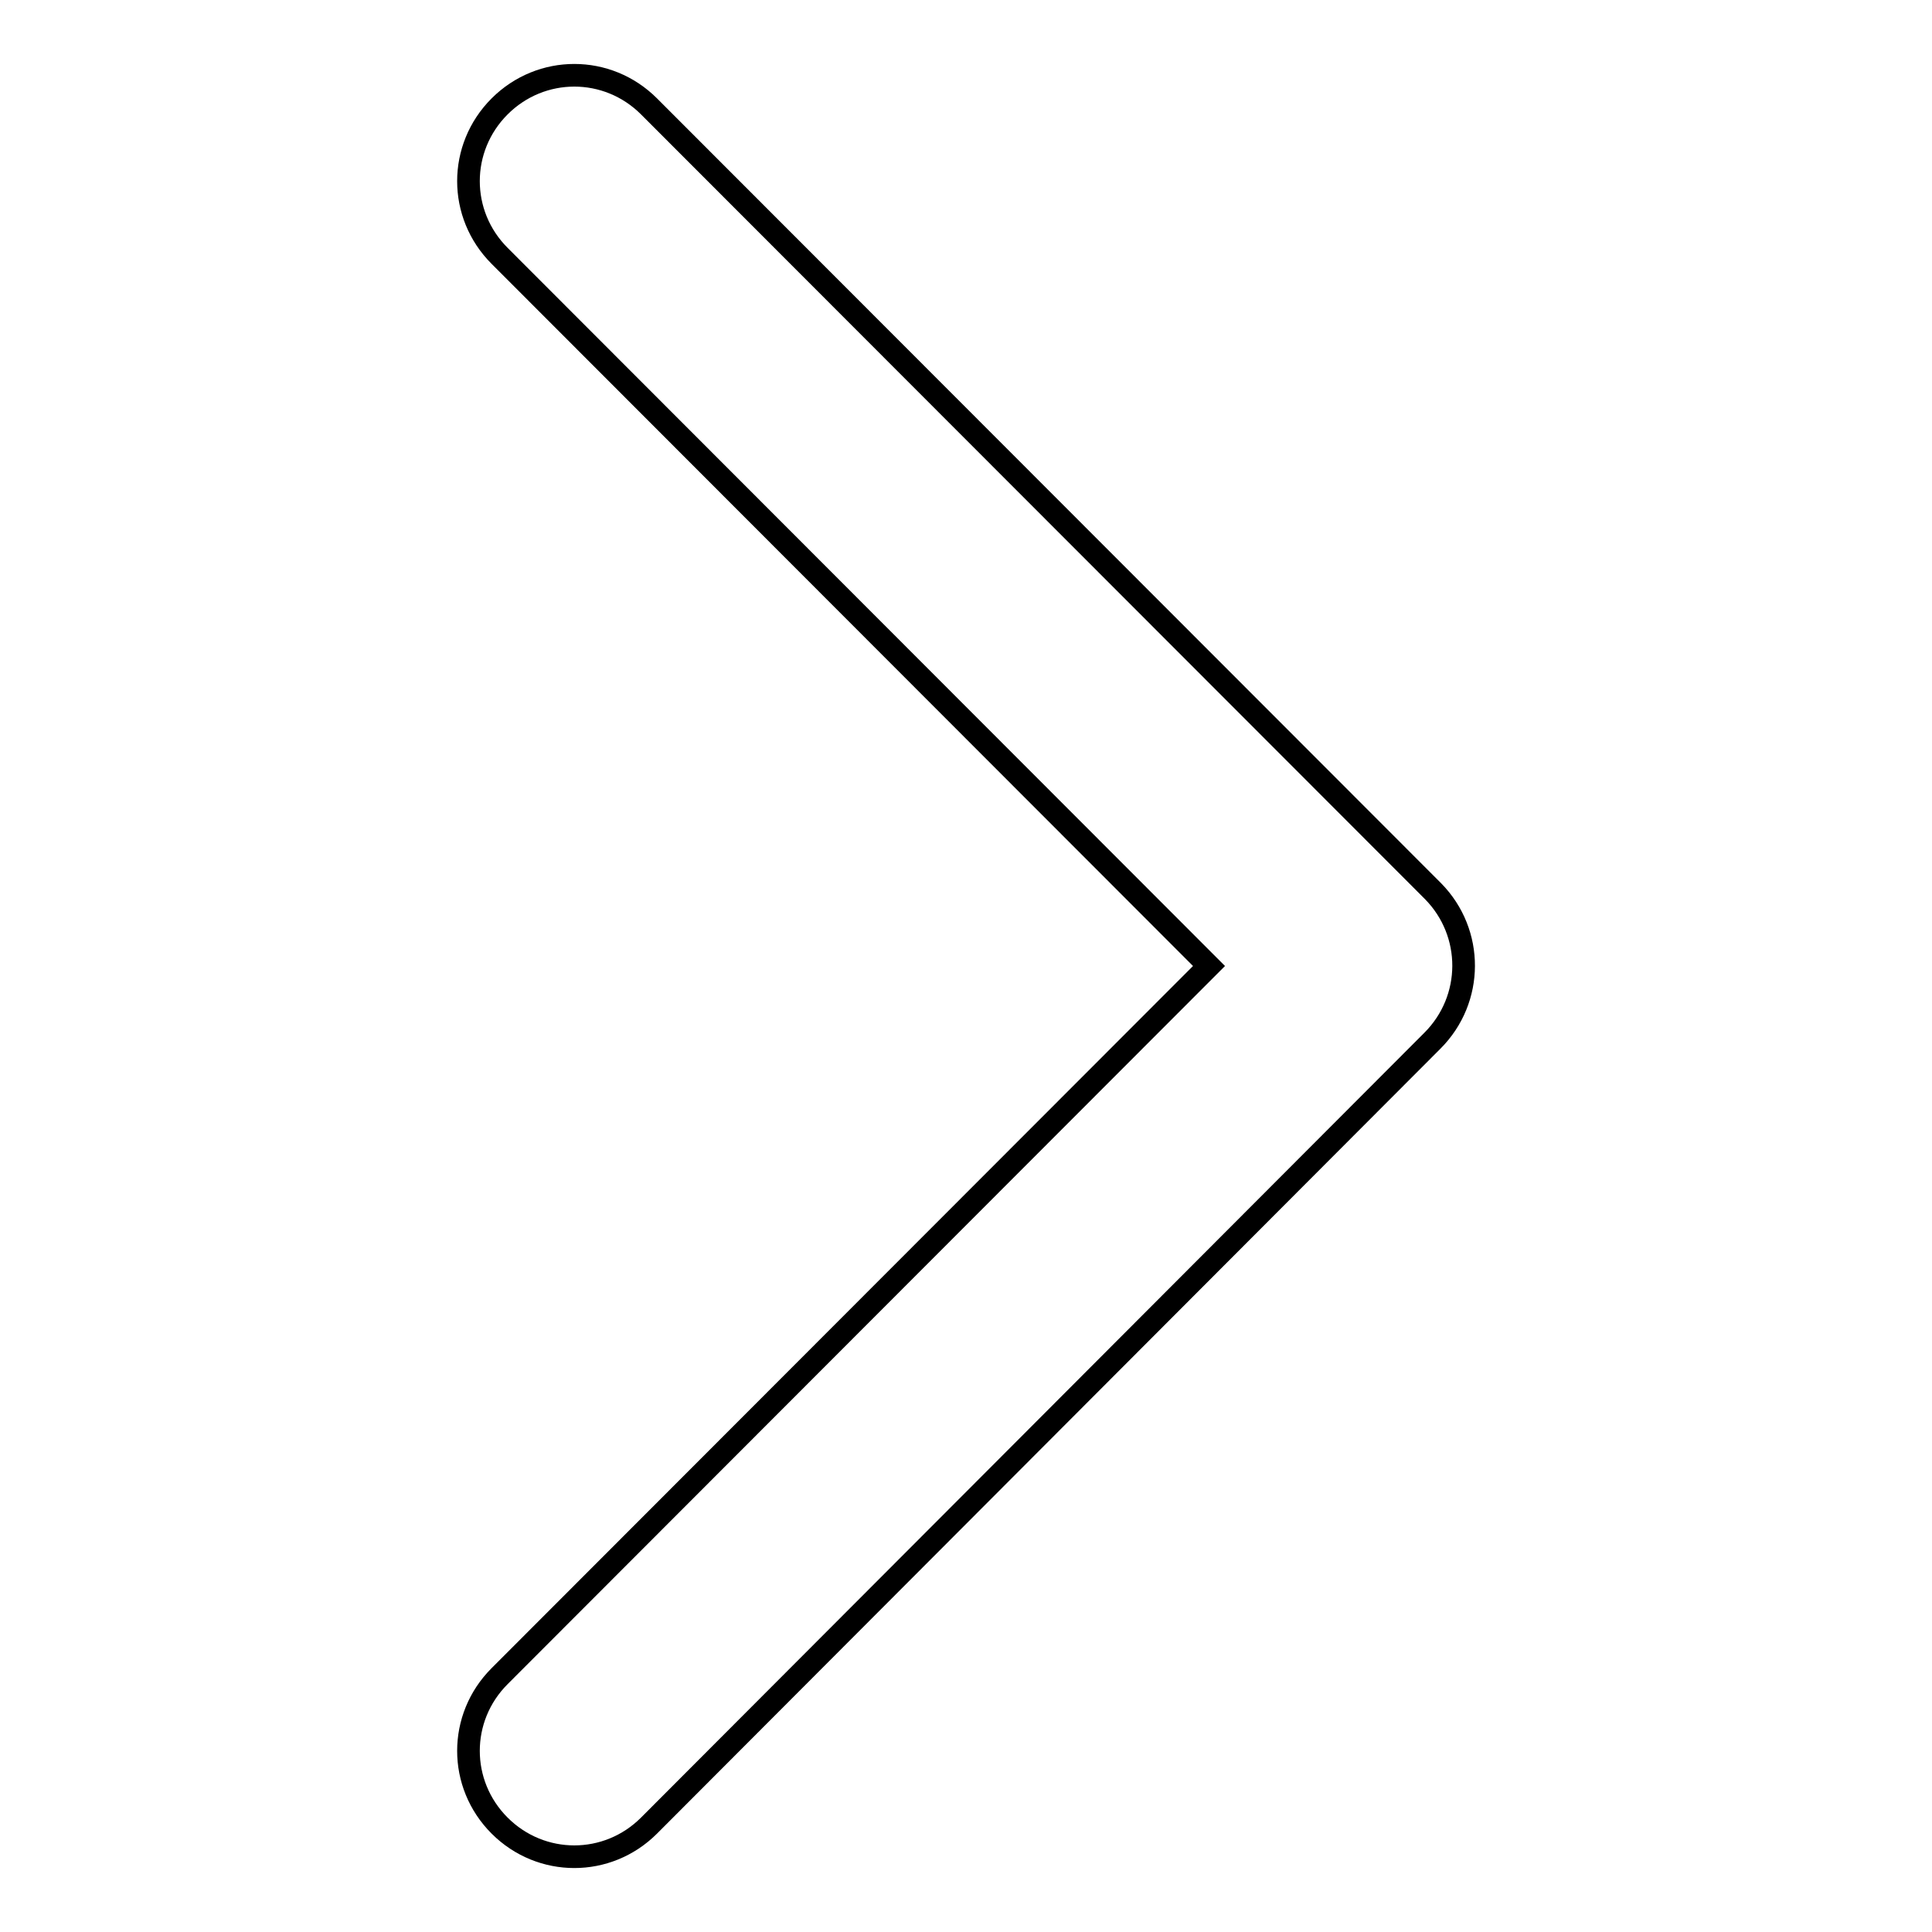 <?xml version="1.0" encoding="utf-8"?>
<!-- Svg Vector Icons : http://www.onlinewebfonts.com/icon -->
<!DOCTYPE svg PUBLIC "-//W3C//DTD SVG 1.1//EN" "http://www.w3.org/Graphics/SVG/1.1/DTD/svg11.dtd">
<svg version="1.1" xmlns="http://www.w3.org/2000/svg" xmlns:xlink="http://www.w3.org/1999/xlink" x="0px" y="0px" viewBox="0 0 256 256" enable-background="new 0 0 256 256" xml:space="preserve">
<g> <path stroke-width="3" fill-opacity="0" stroke="#000000"  d="M189.8,137.9L86,241.9c-5.5,5.5-14.3,5.5-19.8,0c-5.5-5.5-5.5-14.3,0-19.8l94-94.1l-94-94.1 c-5.5-5.5-5.5-14.3,0-19.8c5.5-5.5,14.3-5.5,19.8,0l0,0l103.9,104C195.3,123.6,195.3,132.4,189.8,137.9L189.8,137.9z"/></g>
</svg>